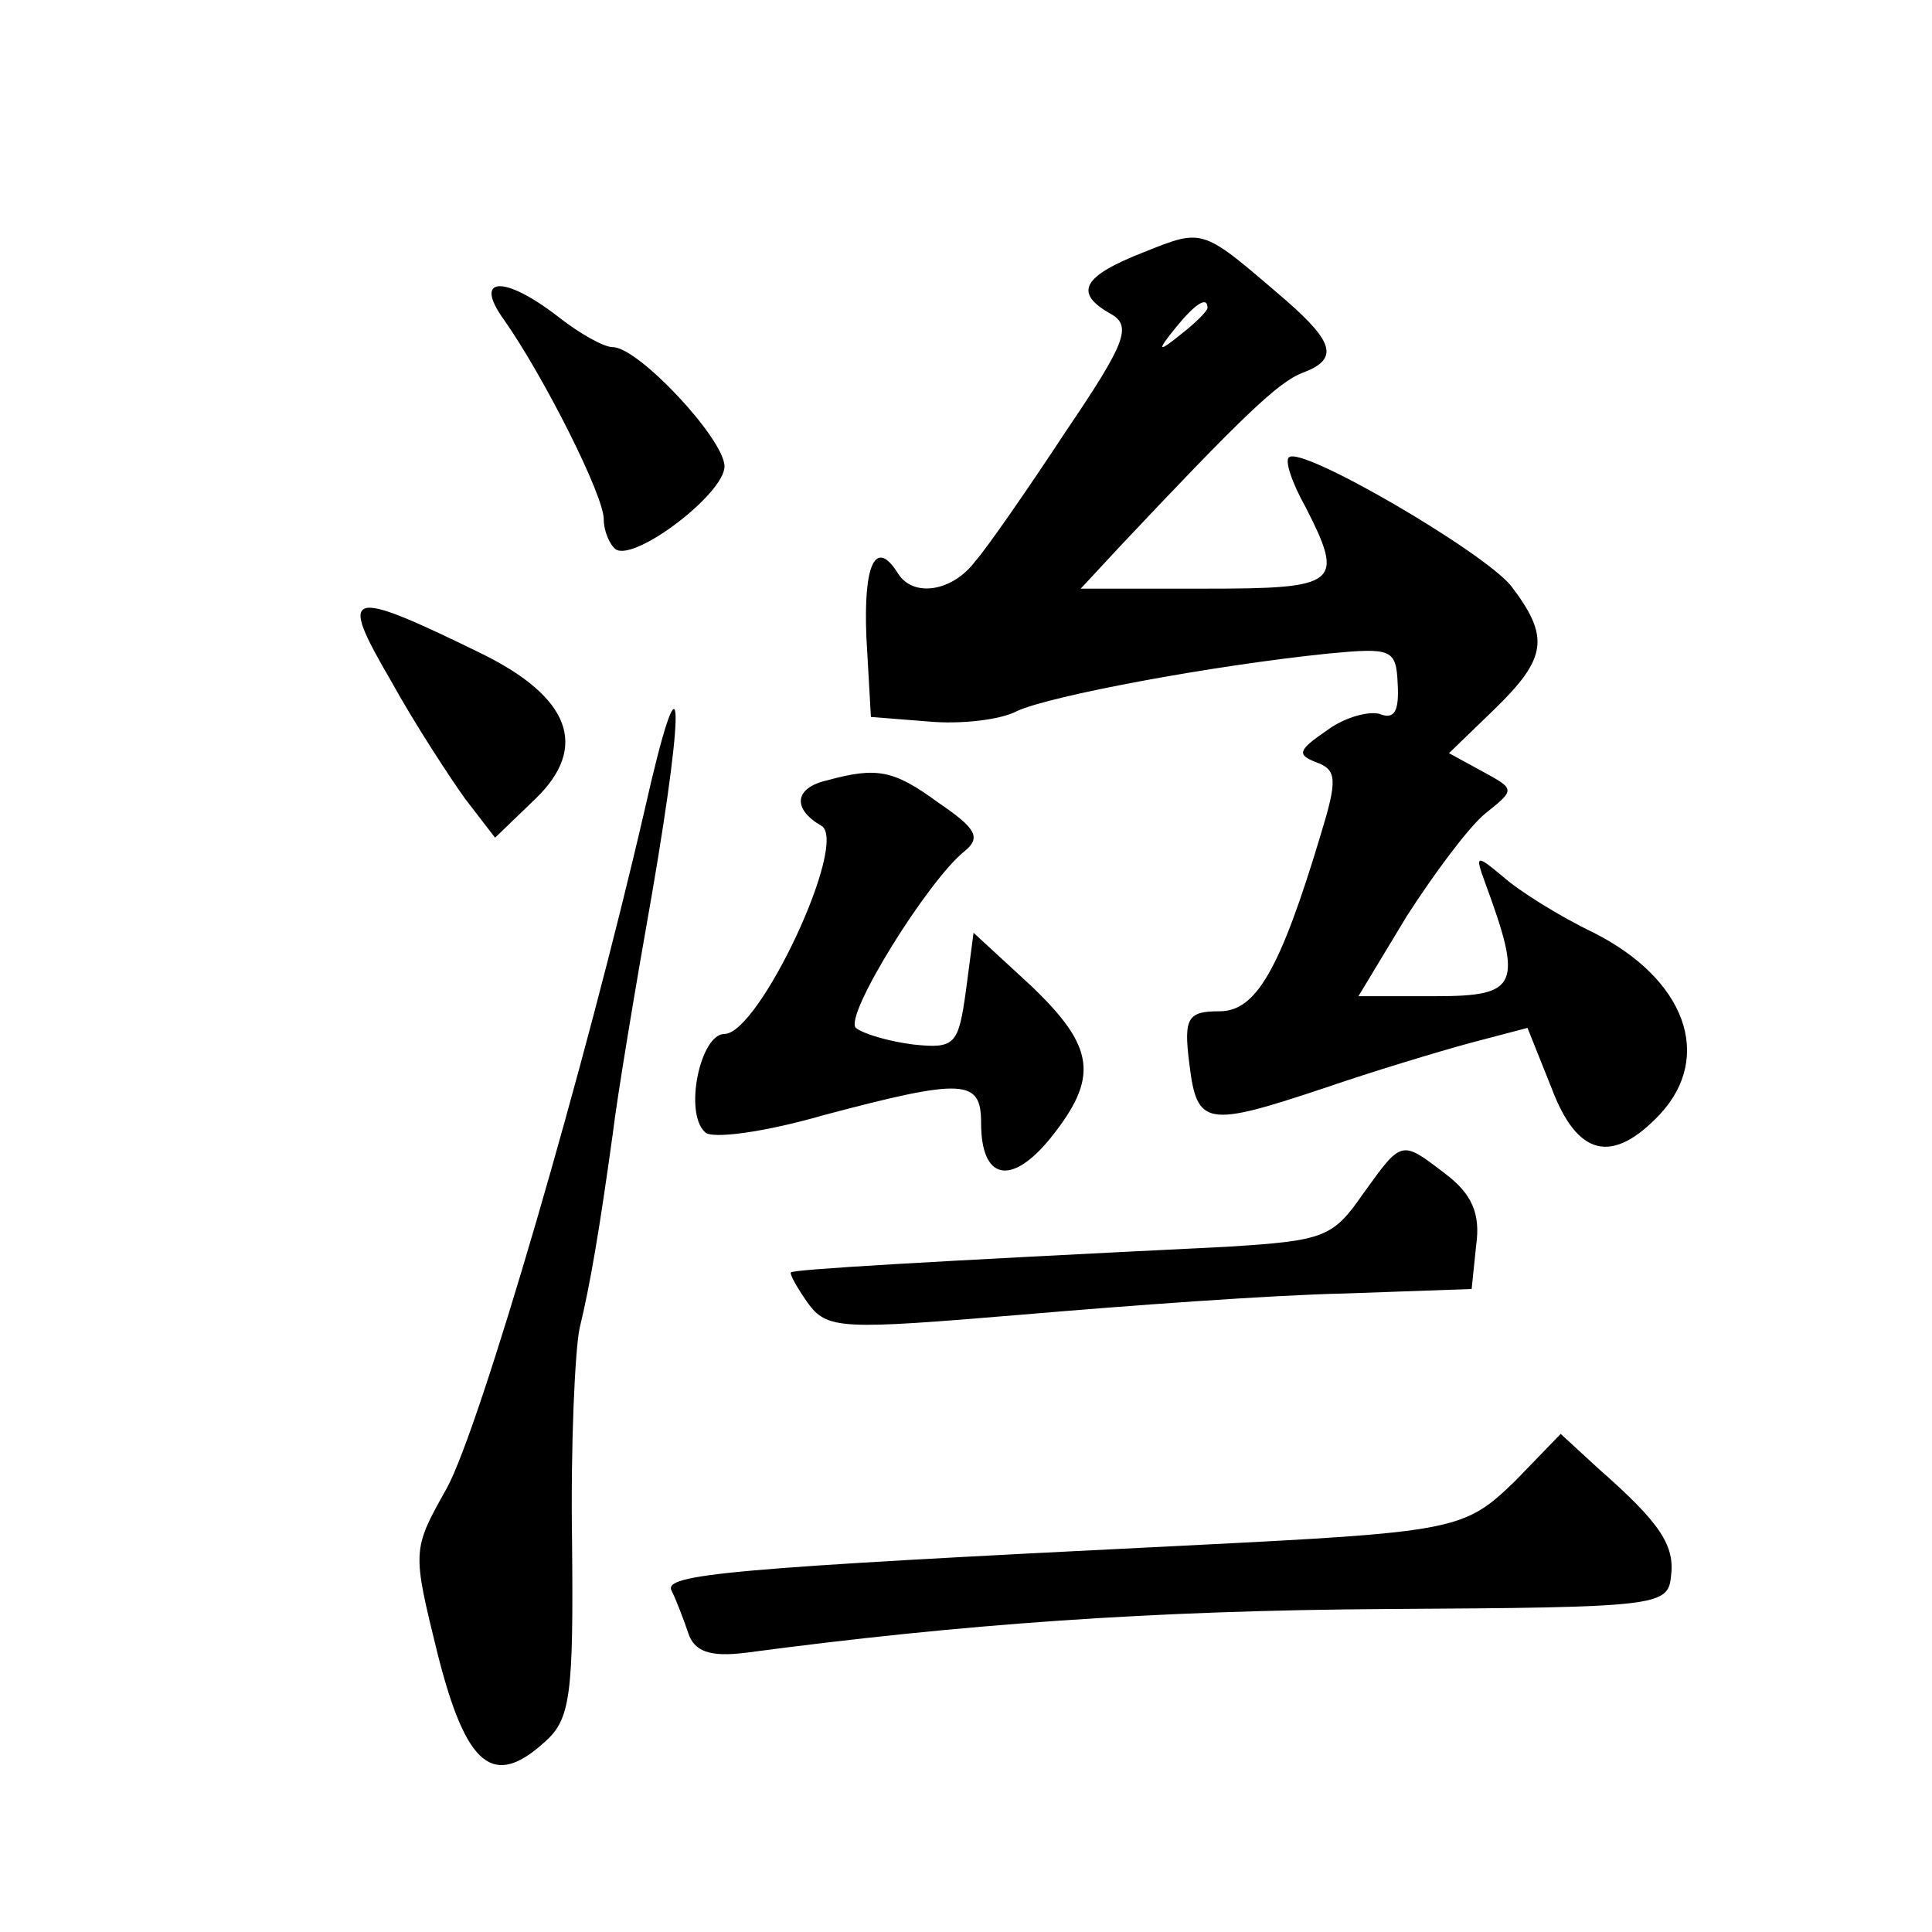 <?xml version="1.0" standalone="no"?>
<!DOCTYPE svg PUBLIC "-//W3C//DTD SVG 20010904//EN"
 "http://www.w3.org/TR/2001/REC-SVG-20010904/DTD/svg10.dtd">
<svg version="1.0" xmlns="http://www.w3.org/2000/svg"
 width="128pt" height="128pt" viewBox="0 0 128 128"
 preserveAspectRatio="xMidYMid meet">
<g transform="translate(0,128) scale(0.1,-0.1)"
fill="#0" stroke="none">
<path d="M758 1113 c-41 -16 -47 -27 -22 -41 14 -8 10 -19 -30 -78 -25 -38 -52
-77 -60 -86 -15 -20 -41 -24 -51 -8 -15 24 -23 6 -21 -42 l3 -53 38 -3 c21 -2 48
1 59 7 22 10 128 30 206 38 42 4 45 3 46 -20 1 -18 -2 -24 -12 -20 -7 2 -23 -2
-35 -11 -19 -13 -20 -16 -7 -21 14 -5 14 -12 3 -48 -27 -90 -43 -117 -67 -117 -21
0 -24 -4 -20 -35 5 -41 11 -42 89 -16 32 11 75 24 97 30 l38 10 16 -40 c17 -45
40 -51 72 -17 35 38 17 89 -44 120 -23 11 -50 28 -60 37 -18 15 -19 15 -12 -4 25
-68 22 -75 -33 -75 l-51 0 32 53 c18 28 41 59 52 68 20 16 20 16 -2 28 l-22 12
30 29 c35 34 37 48 11 82 -19 23 -139 93 -147 85 -3 -2 2 -17 11 -33 26 -51 22
-54 -67 -54 l-82 0 26 28 c81 86 105 109 121 115 24 9 21 20 -11 48 -56 48 -54
48 -94 32z m42 -37 c0 -2 -8 -10 -17 -17 -16 -13 -17 -12 -4 4 13 16 21 21 21 13z
M334 1068 c26 -37 66 -116 66 -132 0 -8 4 -17 8 -20 13 -8 72 37 72 55 0 18 -57
79 -74 79 -6 0 -22 9 -36 20 -36 28 -57 27 -36 -2z M259 829 c16 -29 39 -64 49
-78 l20 -26 27 26 c35 34 23 67 -36 96 -90 44 -95 42 -60 -18z M427 743 c-39 -169
-109 -409 -131 -449 -23 -41 -23 -41 -6 -110 19 -75 37 -89 71 -58 17 15 19 31
18 133 -1 64 2 127 5 141 7 29 13 64 22 129 3 25 15 97 26 159 23 134 20 166 -5
55z M548 763 c-22 -5 -23 -19 -4 -30 19 -10 -41 -138 -64 -138 -16 0 -27 -52 -13
-65 4 -5 40 0 78 11 94 25 105 24 105 -5 0 -38 20 -42 46 -10 32 40 30 60 -13 101
l-38 35 -5 -38 c-5 -36 -7 -39 -35 -36 -16 2 -33 7 -38 11 -8 8 48 98 72 117 11
9 8 15 -17 32 -30 22 -41 24 -74 15z M903 489 c-20 -29 -26 -31 -90 -35 -203 -10
-287 -15 -289 -17 -1 -1 4 -10 11 -20 13 -18 22 -18 142 -8 70 6 166 13 213 14
l85 3 3 29 c3 21 -3 34 -20 47 -30 23 -29 23 -55 -13z M1004 299 c-34 -33 -39 -34
-219 -43 -304 -15 -346 -19 -340 -30 3 -6 8 -19 11 -28 4 -12 14 -16 38 -13 143
19 268 28 426 29 177 1 185 2 187 21 3 21 -7 36 -48 72 l-25 23 -30 -31z"/>
</g>
</svg>
